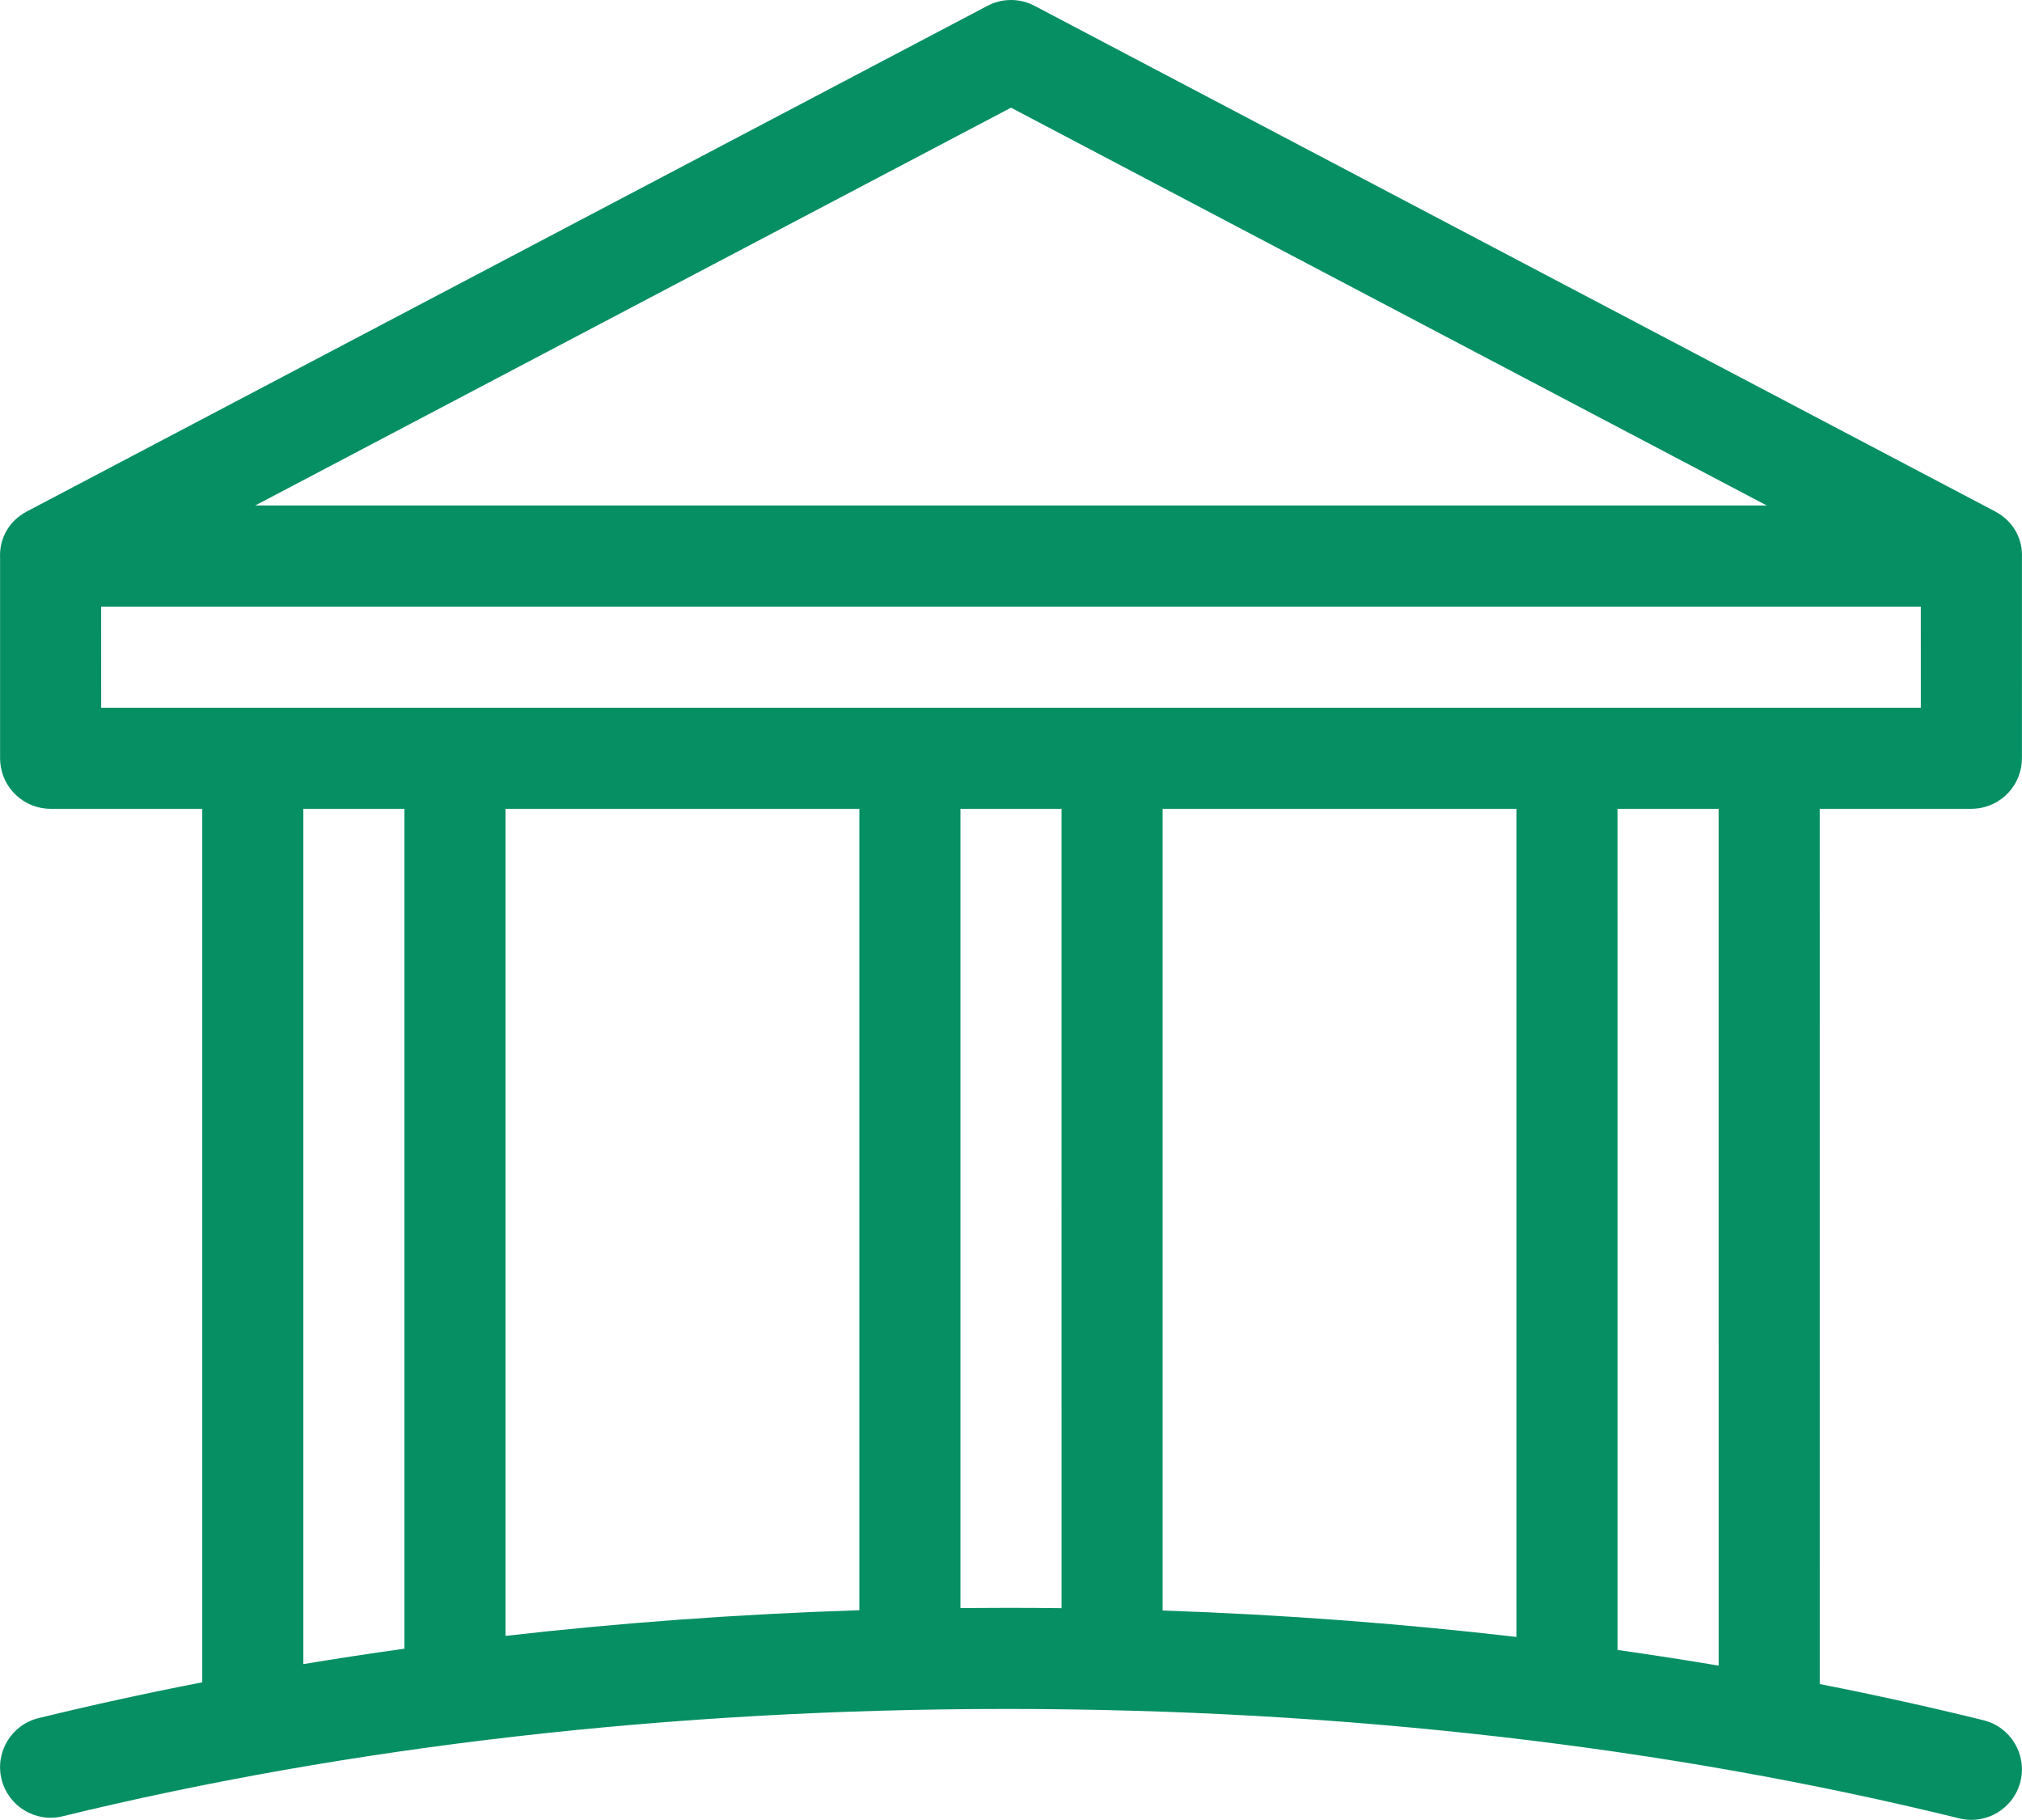 <svg width="80" height="72" viewBox="0 0 80 72" fill="none" xmlns="http://www.w3.org/2000/svg">
<path fill-rule="evenodd" clip-rule="evenodd" d="M40.77 0.154L40.931 0.23L78.907 20.217C78.954 20.241 79 20.267 79.045 20.294L78.928 20.229C79.703 20.636 80.031 21.365 79.998 22.073L79.997 29.998C79.997 31.054 79.178 31.919 78.14 31.992L77.997 31.997L71.997 31.997L71.998 66.622C74.199 67.054 76.36 67.531 78.475 68.053C79.548 68.317 80.203 69.4 79.939 70.473C79.675 71.545 78.591 72.201 77.519 71.936C66.052 69.111 53.175 67.607 39.824 67.607C26.593 67.607 13.844 69.08 2.477 71.853C1.404 72.115 0.322 71.457 0.06 70.385C-0.202 69.311 0.456 68.229 1.529 67.968C3.643 67.452 5.803 66.98 8.002 66.553L8.002 31.997L2.003 31.997C0.947 31.997 0.081 31.178 0.008 30.14L0.003 29.998L0.003 22.079C-0.031 21.409 0.259 20.72 0.944 20.301L0.955 20.294C1 20.267 1.046 20.241 1.093 20.217L39.069 0.23C39.599 -0.049 40.223 -0.074 40.77 0.154ZM67.997 31.997H63.997L63.998 65.273C65.344 65.464 66.677 65.671 67.998 65.893L67.997 31.997ZM16.001 31.997H12.002L12.002 65.833C13.323 65.614 14.656 65.41 16.001 65.223L16.001 31.997ZM59.998 31.997H45.999L45.999 63.712C50.756 63.876 55.436 64.227 59.999 64.758L59.998 31.997ZM34 31.997H20.001L20.001 64.716C24.564 64.195 29.243 63.854 34 63.701L34 31.997ZM42 31.997H38L38 63.616C38.607 63.61 39.215 63.607 39.824 63.607C40.551 63.607 41.276 63.611 42.001 63.62L42 31.997ZM75.996 23.998H4.002L4.003 27.998H75.997L75.996 23.998ZM40 4.26L10.097 19.998H69.903L40 4.26Z" fill="#078F64"/>
</svg>
